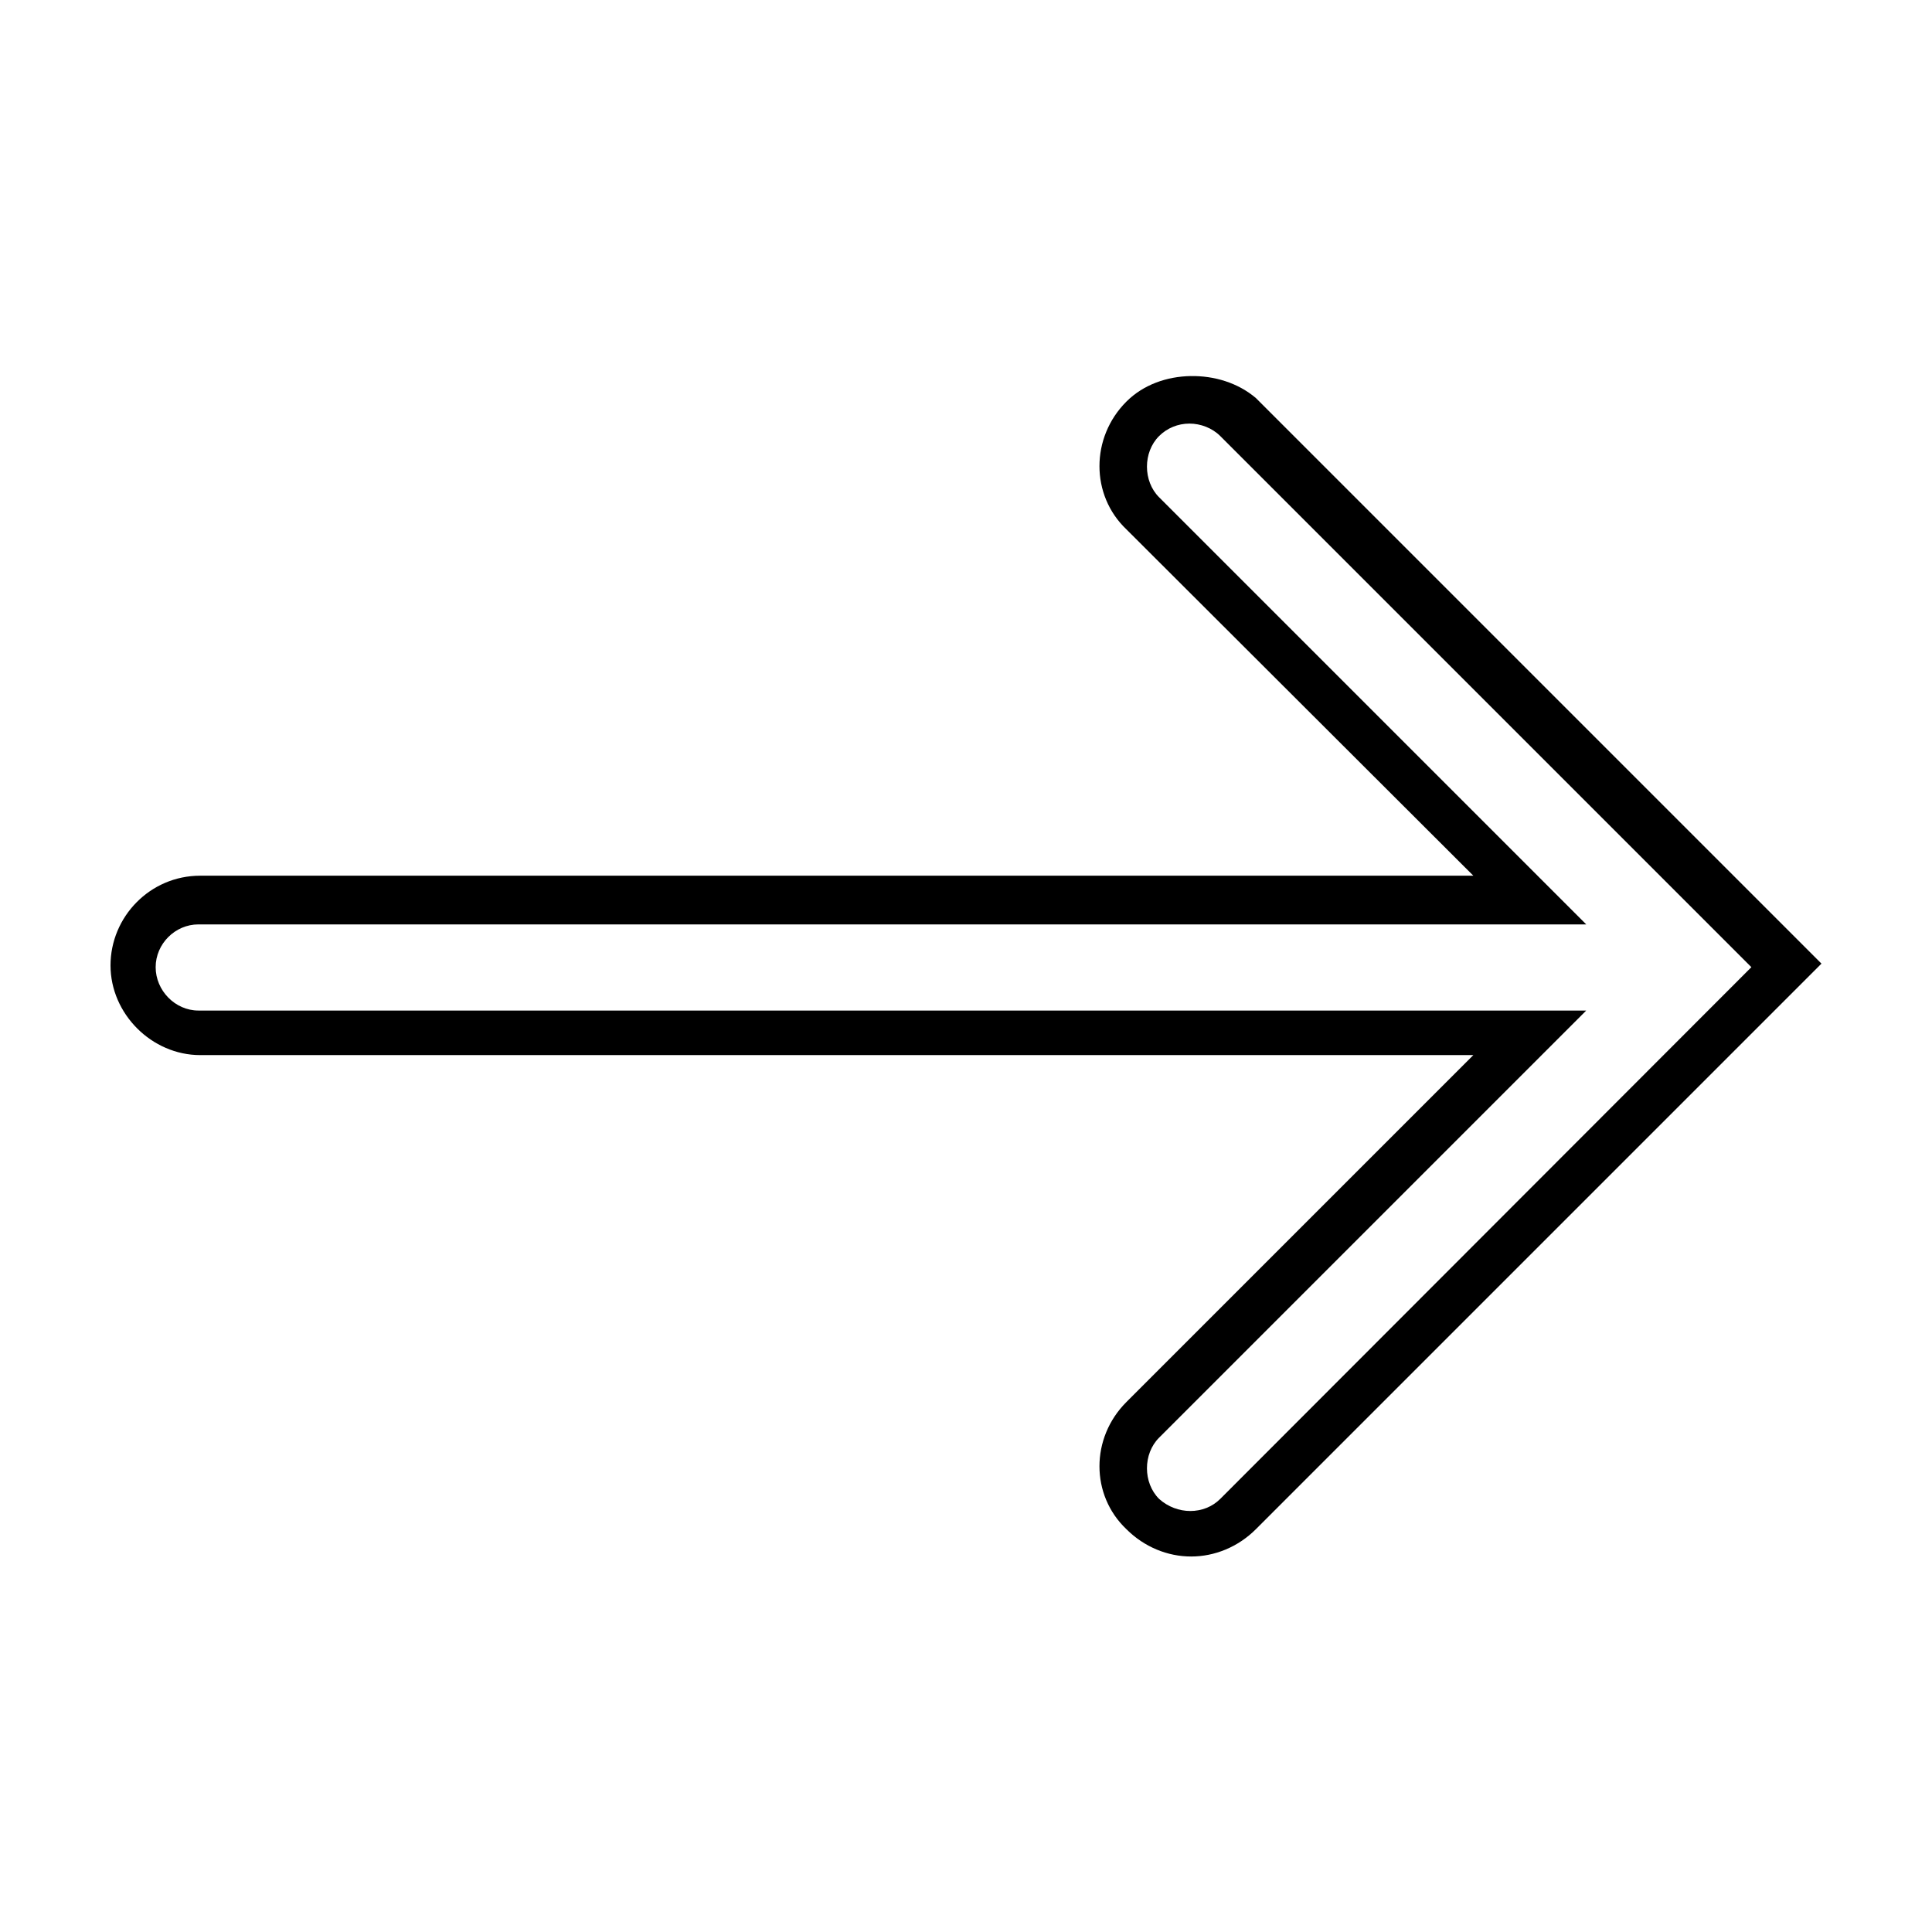 <?xml version="1.0" encoding="UTF-8"?>
<!-- Uploaded to: SVG Repo, www.svgrepo.com, Generator: SVG Repo Mixer Tools -->
<svg fill="#000000" width="800px" height="800px" version="1.1" viewBox="144 144 512 512" xmlns="http://www.w3.org/2000/svg">
 <path d="m459.51 243.66c-6.246 0.117-12.484 2.25-17.004 6.769-9.516 9.516-9.516 24.809 0 33.852l91.945 91.789h-337.39c-13.324-0.004-23.773 10.926-23.773 23.77 0 12.848 10.926 23.773 23.773 23.773h337.39l-91.945 91.945c-9.516 9.516-9.516 24.652 0 33.691 4.758 4.758 10.977 7.242 17.16 7.242 6.184 0 12.402-2.484 17.16-7.242l149.88-149.88-149.88-149.88c-4.758-4.043-11.074-5.945-17.32-5.824zm-0.316 12.594c2.973 0 6.047 1.164 8.188 3.305l140.75 140.75-140.75 140.91c-4.281 4.281-11.457 4.281-16.215 0-4.281-4.281-4.281-11.934 0-16.215l113.2-113.2h-367.78c-6.184 0-11.336-5.309-11.336-11.492s5.152-11.336 11.336-11.336h367.78l-113.2-113.2c-4.281-4.281-4.281-11.934 0-16.215 2.141-2.141 5.055-3.305 8.031-3.305z"/>
</svg>